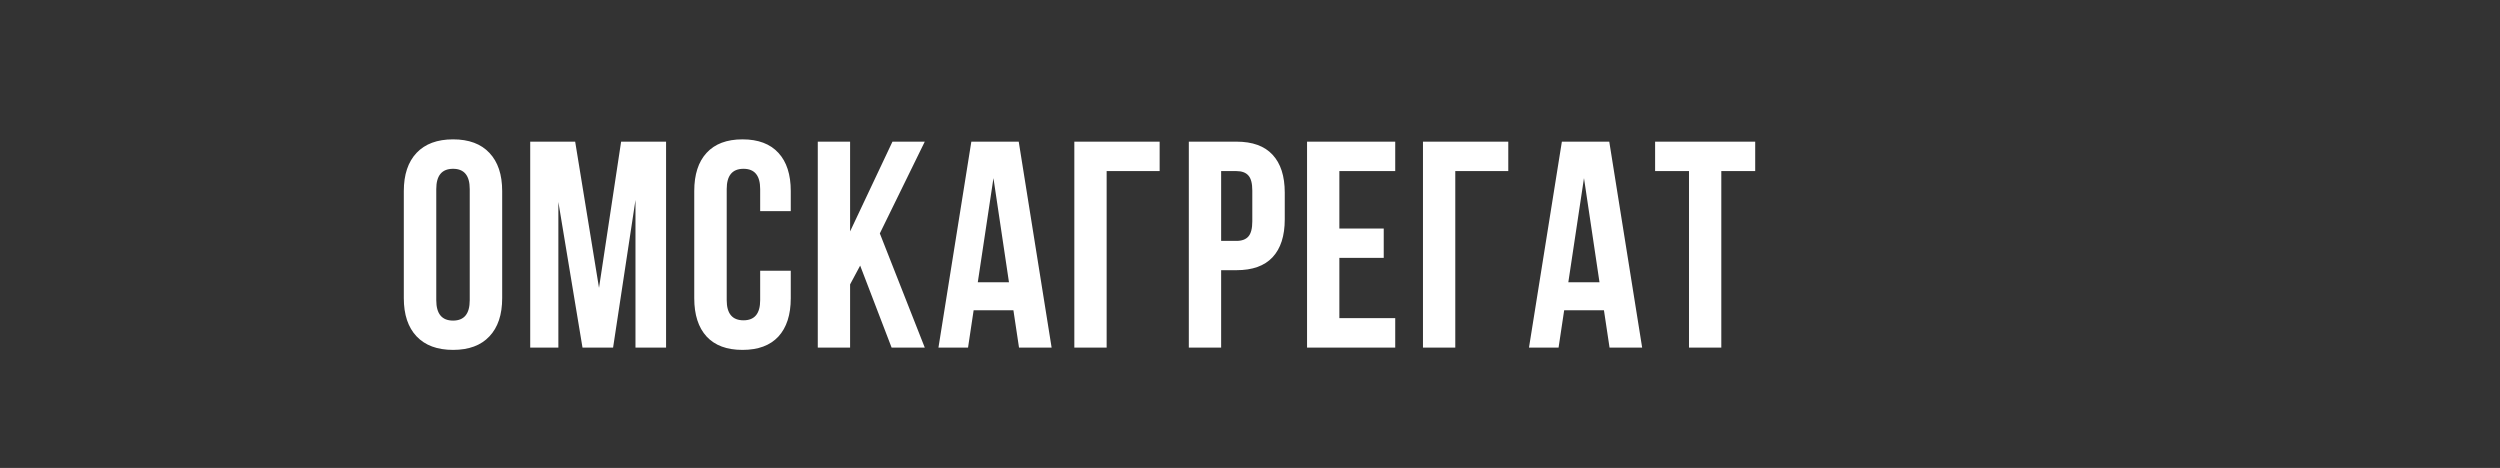 <?xml version="1.0" encoding="UTF-8"?> <svg xmlns="http://www.w3.org/2000/svg" width="187" height="35" viewBox="0 0 187 35" fill="none"><rect x="0" y="0" width="187" height="35" fill="#333333" stroke="none"/> <path d="M30.205 22.305V14.291C30.205 13.059 30.524 12.107 31.161 11.434C31.799 10.76 32.708 10.424 33.89 10.424C35.071 10.424 35.977 10.76 36.607 11.434C37.245 12.107 37.563 13.059 37.563 14.291V22.305C37.563 23.537 37.245 24.489 36.607 25.162C35.977 25.835 35.071 26.172 33.89 26.172C32.708 26.172 31.799 25.835 31.161 25.162C30.524 24.489 30.205 23.537 30.205 22.305ZM32.633 22.455C32.633 23.472 33.052 23.98 33.89 23.98C34.72 23.98 35.136 23.472 35.136 22.455V14.141C35.136 13.131 34.72 12.626 33.89 12.626C33.052 12.626 32.633 13.131 32.633 14.141V22.455ZM39.66 26V10.596H43.023L44.806 21.531L46.46 10.596H49.822V26H47.534V14.957L45.859 26H43.571L41.766 15.107V26H39.66ZM51.93 22.305V14.291C51.93 13.052 52.238 12.1 52.854 11.434C53.47 10.76 54.365 10.424 55.539 10.424C56.714 10.424 57.609 10.76 58.225 11.434C58.841 12.1 59.149 13.052 59.149 14.291V15.795H56.861V14.141C56.861 13.131 56.445 12.626 55.615 12.626C54.777 12.626 54.358 13.131 54.358 14.141V22.455C54.358 23.458 54.777 23.959 55.615 23.959C56.445 23.959 56.861 23.458 56.861 22.455V20.253H59.149V22.305C59.149 23.544 58.841 24.5 58.225 25.173C57.609 25.839 56.714 26.172 55.539 26.172C54.365 26.172 53.47 25.839 52.854 25.173C52.238 24.5 51.93 23.544 51.93 22.305ZM61.17 26V10.596H63.587V17.31L66.756 10.596H69.173L65.811 17.46L69.173 26H66.692L64.34 19.866L63.587 21.273V26H61.17ZM70.196 26L72.656 10.596H76.201L78.661 26H76.222L75.803 23.207H72.828L72.409 26H70.196ZM73.139 21.112H75.471L74.31 13.324L73.139 21.112ZM80.36 26V10.596H86.741V12.798H82.777V26H80.36ZM88.924 26V10.596H92.49C93.686 10.596 94.585 10.921 95.187 11.573C95.795 12.225 96.1 13.17 96.1 14.409V16.407C96.1 17.646 95.795 18.591 95.187 19.243C94.585 19.888 93.686 20.21 92.49 20.21H91.341V26H88.924ZM91.341 18.019H92.49C92.891 18.019 93.189 17.908 93.382 17.686C93.575 17.463 93.672 17.088 93.672 16.558V14.248C93.672 13.718 93.575 13.346 93.382 13.131C93.189 12.909 92.891 12.798 92.49 12.798H91.341V18.019ZM97.767 26V10.596H104.363V12.798H100.184V17.095H103.503V19.286H100.184V23.798H104.363V26H97.767ZM106.438 26V10.596H112.819V12.798H108.855V26H106.438ZM114.368 26L116.828 10.596H120.373L122.833 26H120.394L119.975 23.207H117L116.581 26H114.368ZM117.311 21.112H119.642L118.482 13.324L117.311 21.112ZM123.802 12.798V10.596H131.289V12.798H128.754V26H126.337V12.798H123.802Z" fill="white"></path> </svg> 